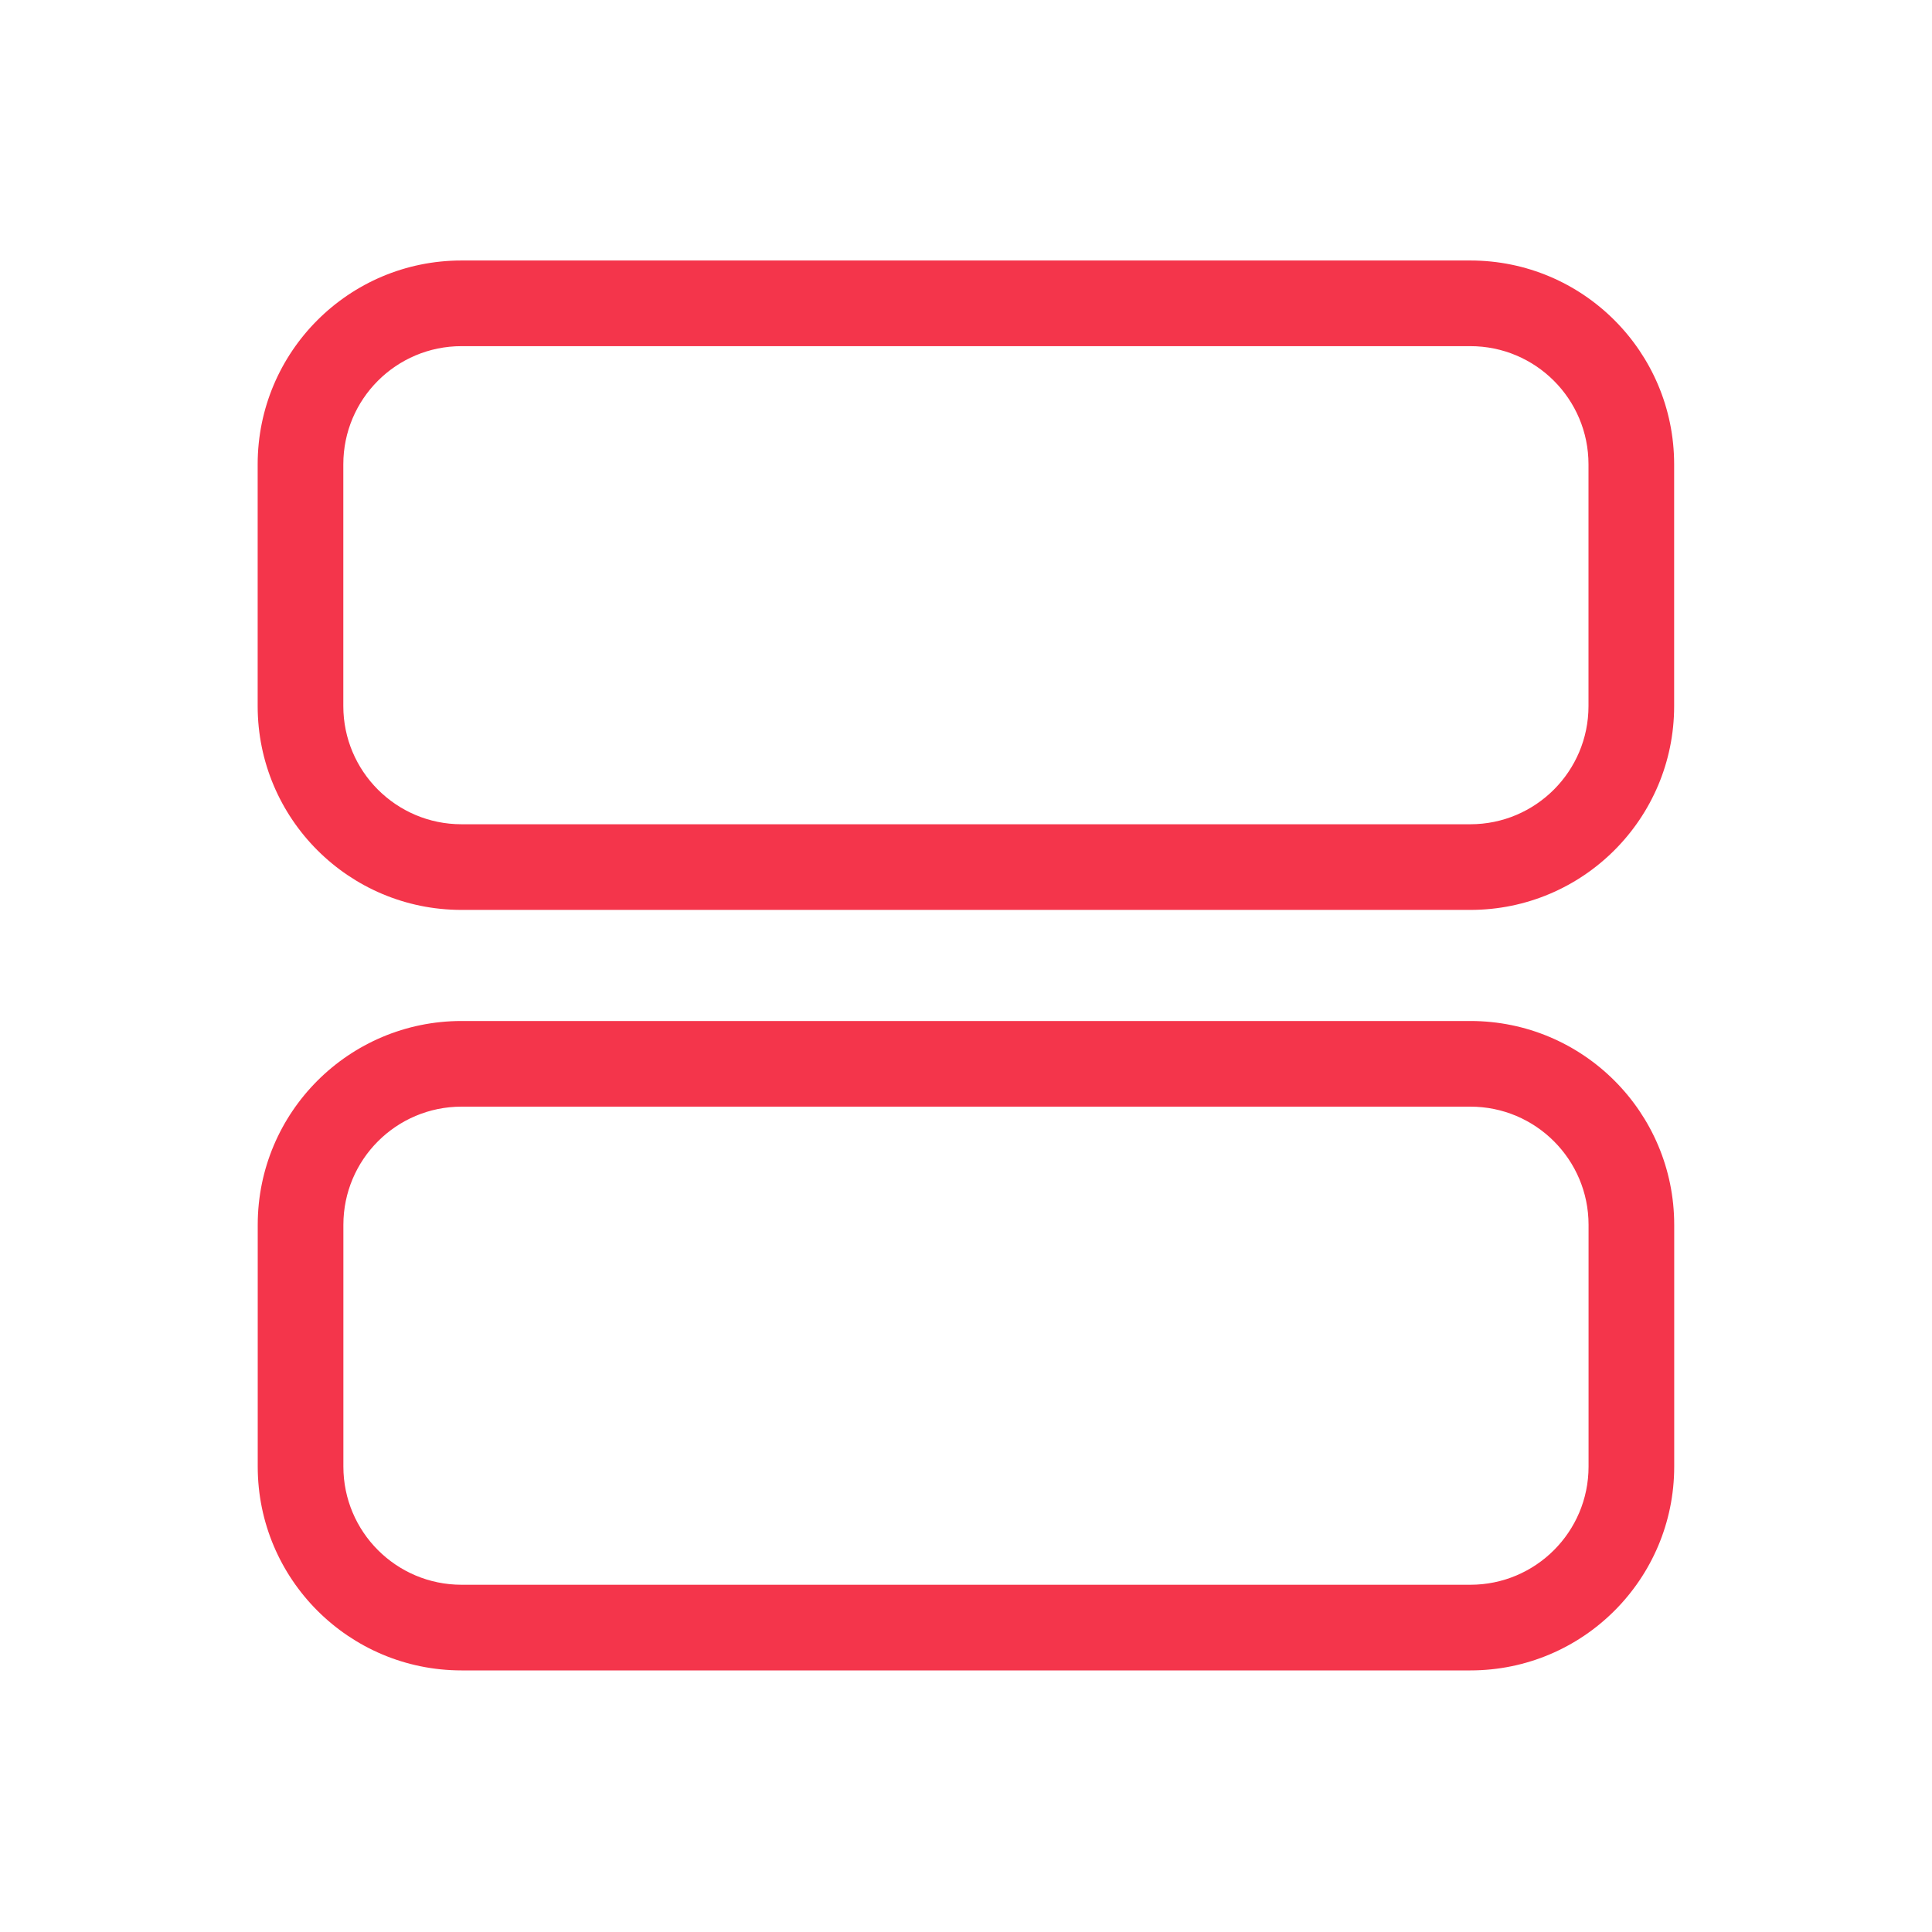 <?xml version="1.0" encoding="UTF-8"?> <svg xmlns="http://www.w3.org/2000/svg" width="30" height="30" viewBox="0 0 30 30" fill="none"><path fill-rule="evenodd" clip-rule="evenodd" d="M7.166 4.045C5.418 4.045 4.001 5.462 4.001 7.21V10.964C4.001 12.712 5.418 14.129 7.166 14.129H22.831C24.579 14.129 25.996 12.712 25.996 10.964V7.21C25.996 5.462 24.579 4.045 22.831 4.045H7.166ZM5.331 7.21C5.331 6.196 6.153 5.375 7.166 5.375H22.831C23.844 5.375 24.666 6.196 24.666 7.21V10.964C24.666 11.977 23.844 12.799 22.831 12.799H7.166C6.153 12.799 5.331 11.977 5.331 10.964V7.21ZM7.167 15.854C5.419 15.854 4.002 17.271 4.002 19.019V22.773C4.002 24.521 5.419 25.938 7.167 25.938H22.832C24.58 25.938 25.997 24.521 25.997 22.773V19.019C25.997 17.271 24.58 15.854 22.832 15.854H7.167ZM5.332 19.019C5.332 18.006 6.154 17.184 7.167 17.184H22.832C23.845 17.184 24.667 18.006 24.667 19.019V22.773C24.667 23.787 23.845 24.608 22.832 24.608H7.167C6.154 24.608 5.332 23.787 5.332 22.773V19.019Z" fill="#F4354B"></path></svg> 